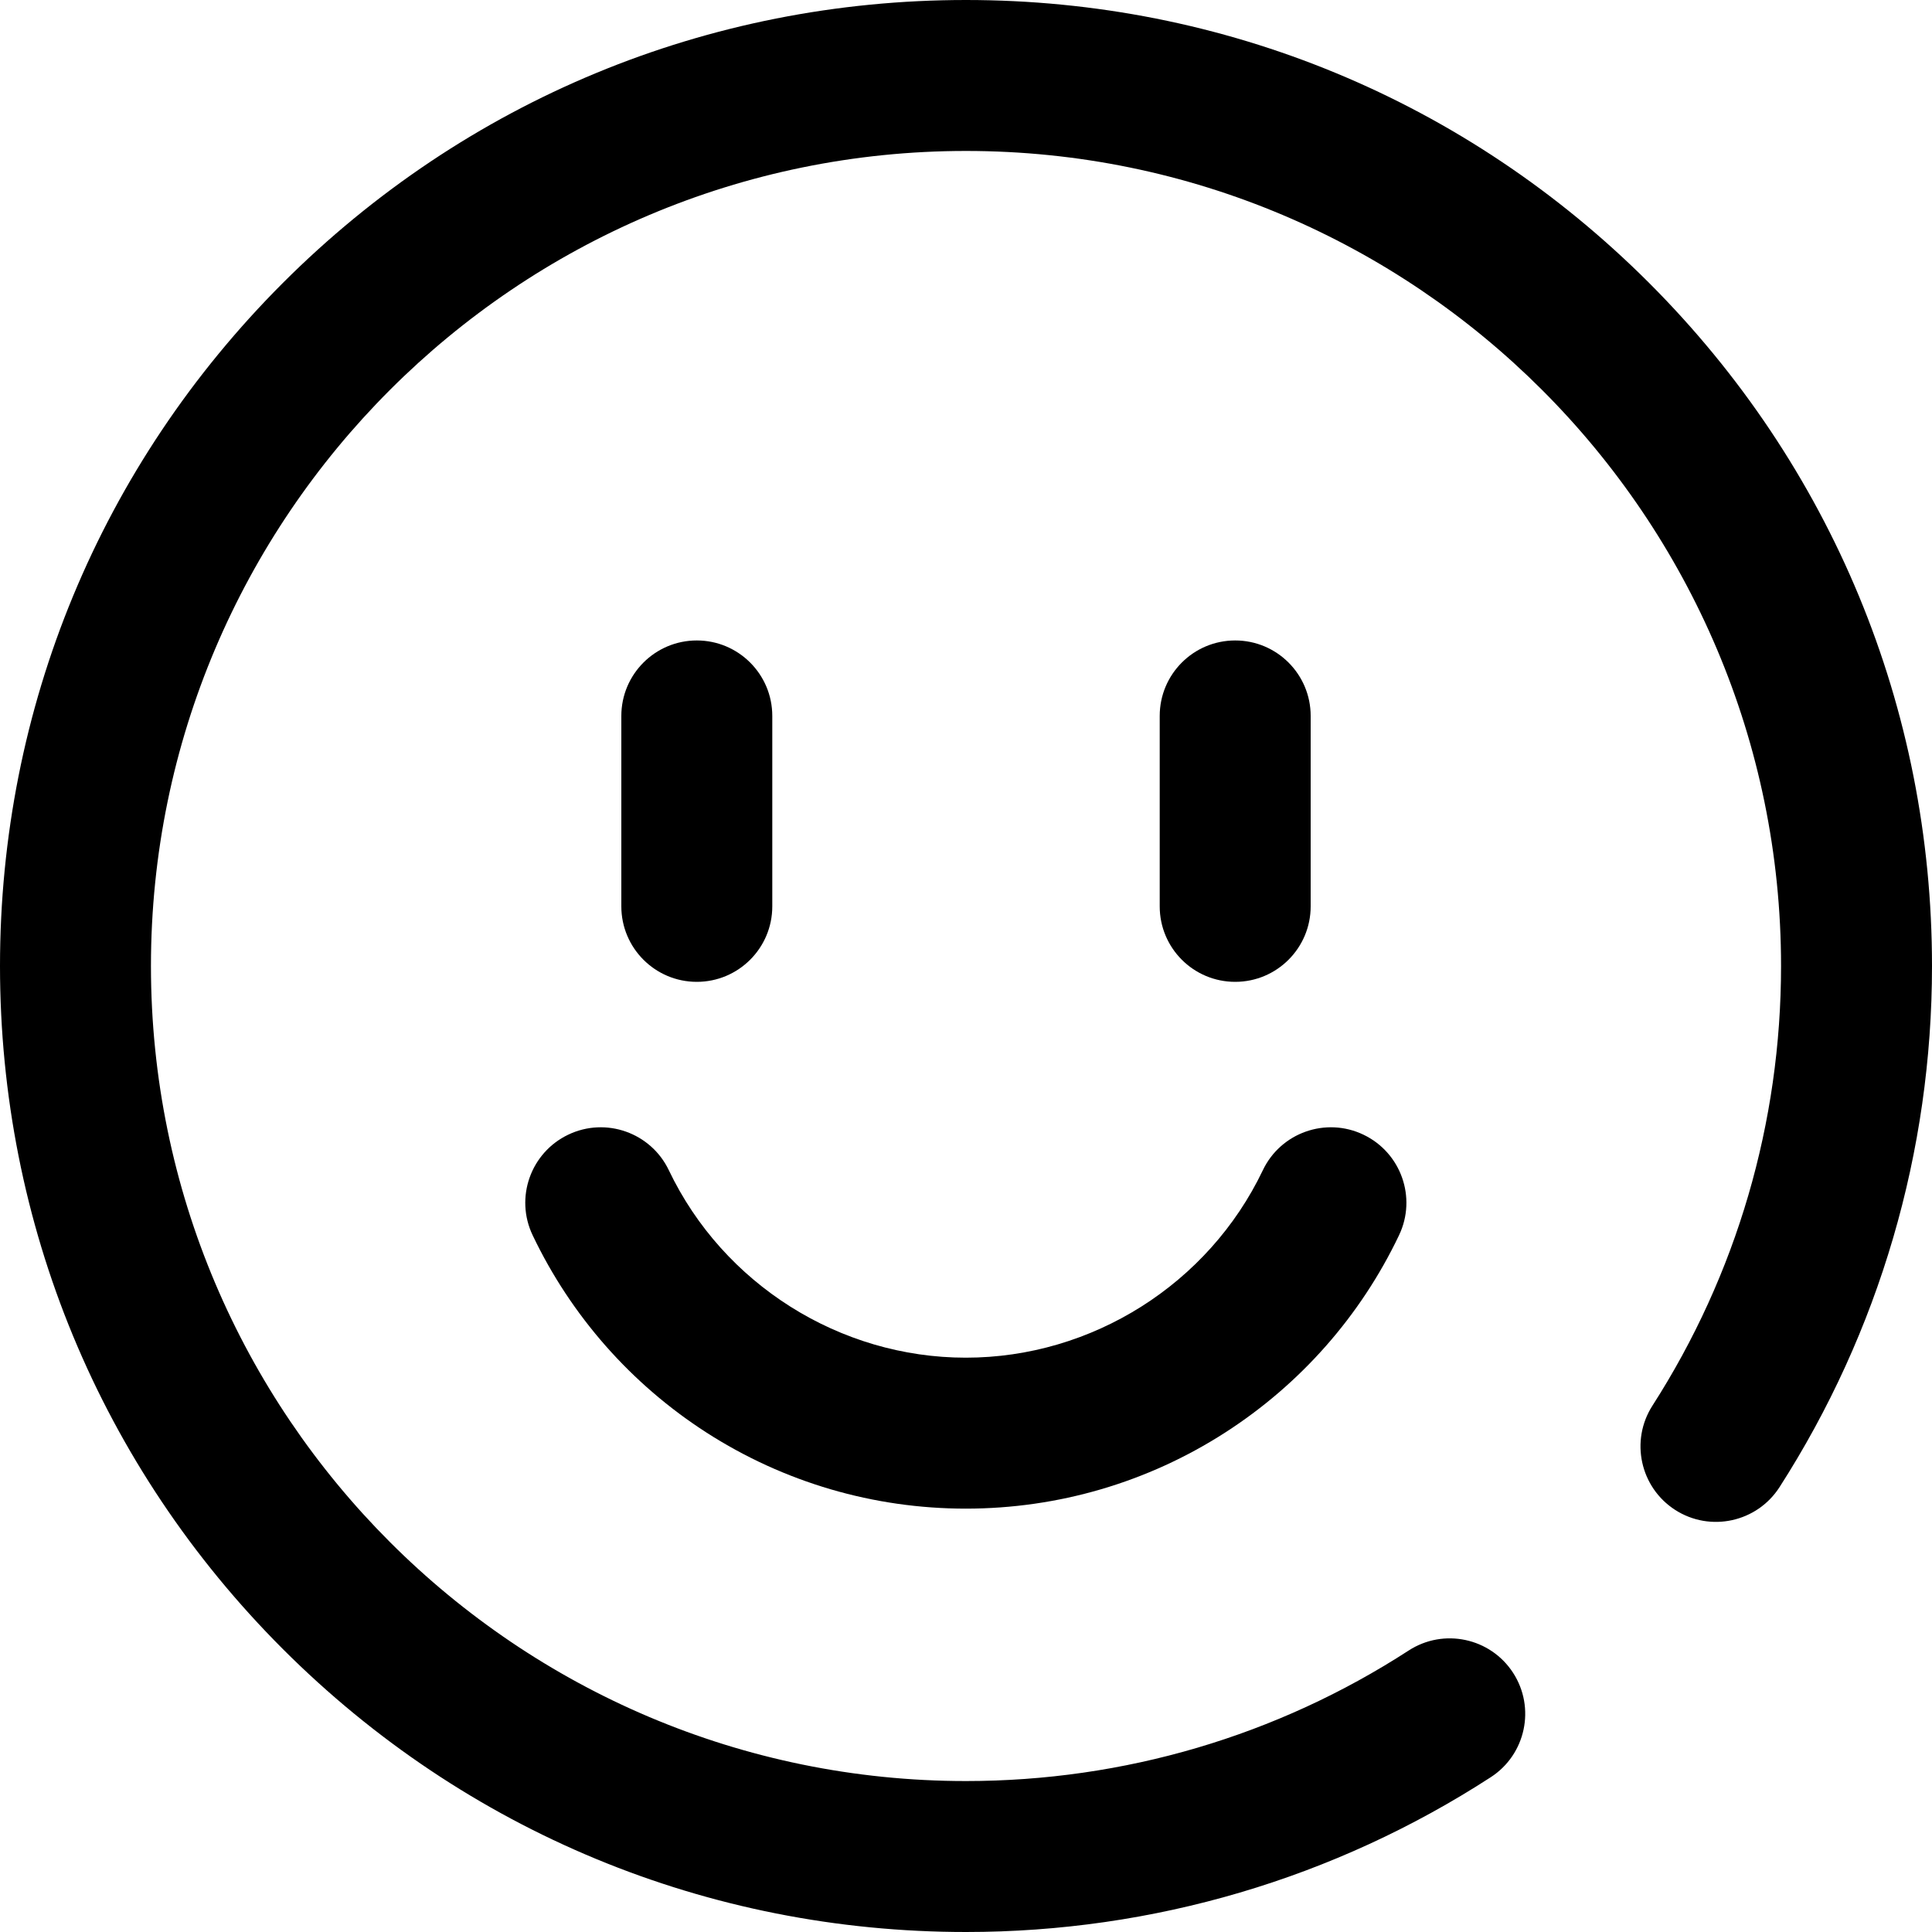 <svg width="30" height="30" viewBox="0 0 30 30" fill="none" xmlns="http://www.w3.org/2000/svg">
<path d="M25.607 4.393C22.773 1.56 19.007 0 15 0C10.993 0 7.227 1.56 4.393 4.393C1.56 7.227 0 10.993 0 15C0 19.007 1.56 22.773 4.393 25.607C7.227 28.44 10.993 30 15 30C17.904 30 20.722 29.169 23.149 27.596C23.692 27.244 23.847 26.518 23.495 25.975C23.143 25.432 22.417 25.277 21.874 25.629C19.828 26.955 17.451 27.656 15 27.656C8.021 27.656 2.344 21.979 2.344 15C2.344 8.021 8.021 2.344 15 2.344C21.979 2.344 27.656 8.021 27.656 15C27.656 17.431 26.966 19.791 25.659 21.827C25.31 22.371 25.468 23.096 26.012 23.446C26.557 23.796 27.282 23.637 27.632 23.093C29.181 20.679 30 17.881 30 15C30 10.993 28.44 7.227 25.607 4.393Z" fill="black"/>
<path d="M8.824 17.619C8.24 17.898 7.992 18.597 8.271 19.181C8.868 20.433 9.801 21.492 10.969 22.244C12.171 23.017 13.563 23.426 14.997 23.426C16.431 23.426 17.824 23.017 19.025 22.244C20.194 21.492 21.127 20.433 21.724 19.181C22.003 18.597 21.755 17.898 21.171 17.619C20.587 17.34 19.887 17.588 19.609 18.172C18.765 19.94 16.955 21.082 14.997 21.082C13.04 21.082 11.23 19.94 10.386 18.172C10.107 17.588 9.408 17.34 8.824 17.619Z" fill="black"/>
<path d="M11.992 14.074V11.117C11.992 10.47 11.467 9.945 10.82 9.945C10.173 9.945 9.648 10.47 9.648 11.117V14.074C9.648 14.721 10.173 15.246 10.82 15.246C11.467 15.246 11.992 14.721 11.992 14.074Z" fill="black"/>
<path d="M20.352 14.074V11.117C20.352 10.47 19.827 9.945 19.18 9.945C18.532 9.945 18.008 10.47 18.008 11.117V14.074C18.008 14.721 18.532 15.246 19.18 15.246C19.827 15.246 20.352 14.721 20.352 14.074Z" fill="black"/>
</svg>
